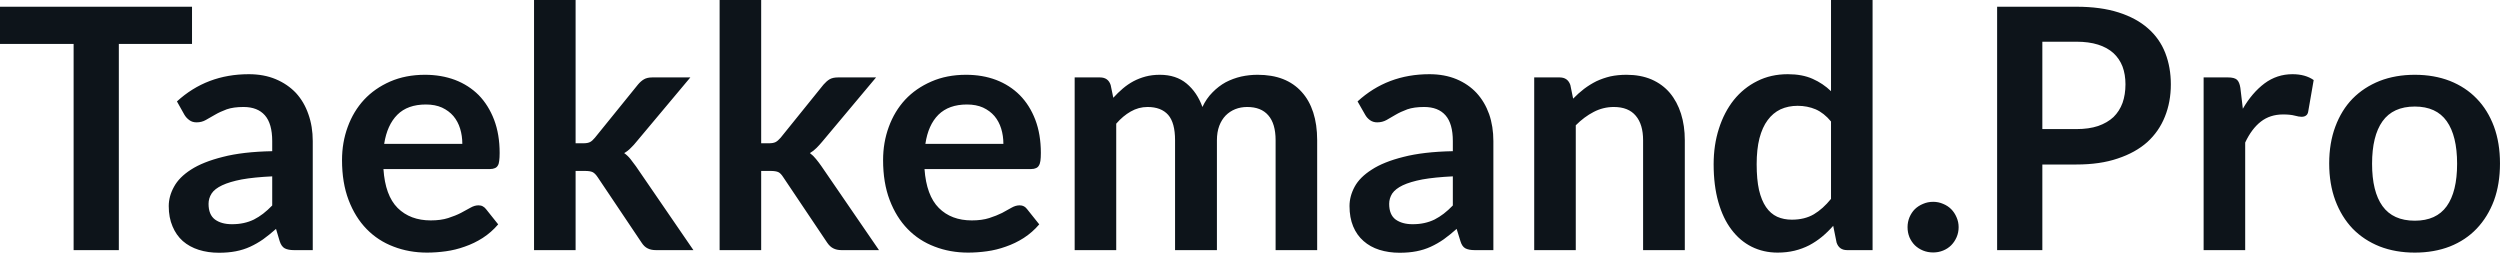 <svg fill="#0d141a" viewBox="0 0 170.821 17.273" height="100%" width="100%" xmlns="http://www.w3.org/2000/svg"><path preserveAspectRatio="none" d="M0 0.46L13.12 0.46L13.12 3.00L8.12 3.00L8.12 17.09L5.03 17.09L5.03 3.00L0 3.00L0 0.46ZM21.37 9.64L21.37 17.09L20.09 17.09Q19.69 17.09 19.46 16.97Q19.23 16.85 19.11 16.48L19.11 16.48L18.86 15.64Q18.41 16.04 17.98 16.35Q17.55 16.65 17.09 16.86Q16.63 17.07 16.11 17.17Q15.59 17.27 14.96 17.27L14.96 17.27Q14.21 17.27 13.58 17.07Q12.95 16.87 12.49 16.47Q12.04 16.07 11.79 15.47Q11.53 14.87 11.53 14.08L11.53 14.08Q11.53 13.41 11.89 12.76Q12.24 12.11 13.05 11.59Q13.87 11.06 15.23 10.72Q16.58 10.37 18.60 10.33L18.60 10.33L18.60 9.64Q18.60 8.45 18.10 7.88Q17.60 7.31 16.64 7.31L16.64 7.31Q15.95 7.31 15.49 7.47Q15.03 7.64 14.69 7.84Q14.35 8.04 14.06 8.20Q13.78 8.36 13.43 8.36L13.43 8.36Q13.14 8.36 12.94 8.21Q12.73 8.06 12.60 7.84L12.60 7.84L12.09 6.93Q14.12 5.07 17.00 5.07L17.00 5.07Q18.03 5.07 18.84 5.41Q19.65 5.75 20.22 6.35Q20.78 6.96 21.07 7.80Q21.37 8.64 21.37 9.64L21.37 9.64ZM15.85 15.32L15.85 15.32Q16.28 15.32 16.65 15.24Q17.02 15.16 17.35 15.00Q17.68 14.83 17.98 14.60Q18.29 14.36 18.60 14.04L18.60 14.04L18.60 12.05Q17.35 12.11 16.52 12.26Q15.69 12.42 15.18 12.66Q14.67 12.90 14.46 13.22Q14.25 13.55 14.25 13.93L14.25 13.93Q14.25 14.67 14.69 15.00Q15.13 15.32 15.85 15.32ZM29.04 5.11L29.04 5.11Q30.15 5.11 31.09 5.46Q32.03 5.82 32.71 6.50Q33.38 7.19 33.76 8.18Q34.14 9.18 34.14 10.45L34.14 10.45Q34.14 10.78 34.11 10.99Q34.09 11.20 34.01 11.32Q33.94 11.44 33.81 11.49Q33.68 11.55 33.49 11.55L33.49 11.55L26.20 11.55Q26.32 13.36 27.17 14.21Q28.03 15.06 29.43 15.06L29.43 15.06Q30.12 15.06 30.62 14.90Q31.12 14.74 31.49 14.55Q31.87 14.35 32.15 14.19Q32.43 14.03 32.69 14.03L32.69 14.03Q32.87 14.03 32.99 14.10Q33.12 14.17 33.21 14.29L33.21 14.29L34.04 15.33Q33.57 15.88 32.98 16.26Q32.40 16.63 31.76 16.85Q31.12 17.08 30.46 17.17Q29.80 17.26 29.18 17.26L29.18 17.26Q27.95 17.26 26.89 16.85Q25.83 16.45 25.05 15.65Q24.27 14.85 23.82 13.67Q23.37 12.49 23.37 10.94L23.37 10.94Q23.37 9.73 23.76 8.67Q24.15 7.60 24.88 6.81Q25.61 6.03 26.66 5.57Q27.72 5.11 29.04 5.11ZM29.10 7.14L29.10 7.14Q27.85 7.14 27.15 7.84Q26.45 8.54 26.25 9.83L26.25 9.83L31.59 9.83Q31.59 9.28 31.44 8.79Q31.29 8.30 30.98 7.93Q30.67 7.57 30.20 7.35Q29.73 7.14 29.10 7.14ZM36.49 0L39.33 0L39.33 9.79L39.86 9.79Q40.15 9.79 40.31 9.71Q40.47 9.63 40.65 9.41L40.65 9.41L43.59 5.78Q43.78 5.55 44.00 5.42Q44.22 5.29 44.57 5.29L44.57 5.29L47.17 5.29L43.50 9.67Q43.31 9.91 43.10 10.11Q42.90 10.32 42.65 10.46L42.65 10.46Q42.90 10.64 43.08 10.87Q43.26 11.10 43.45 11.36L43.45 11.36L47.38 17.09L44.82 17.09Q44.48 17.09 44.25 16.97Q44.02 16.86 43.84 16.58L43.84 16.58L40.84 12.11Q40.66 11.84 40.49 11.76Q40.32 11.68 39.97 11.68L39.97 11.68L39.33 11.68L39.33 17.09L36.49 17.09L36.49 0ZM49.17 0L52.01 0L52.01 9.79L52.54 9.79Q52.83 9.79 52.99 9.71Q53.15 9.63 53.34 9.41L53.34 9.41L56.27 5.78Q56.47 5.55 56.68 5.42Q56.90 5.29 57.26 5.29L57.26 5.29L59.86 5.29L56.19 9.67Q55.99 9.91 55.79 10.11Q55.58 10.32 55.34 10.46L55.34 10.46Q55.58 10.64 55.76 10.87Q55.95 11.10 56.13 11.36L56.13 11.36L60.06 17.09L57.50 17.09Q57.17 17.09 56.94 16.97Q56.71 16.86 56.52 16.58L56.52 16.58L53.52 12.11Q53.35 11.84 53.18 11.76Q53.00 11.68 52.66 11.68L52.66 11.68L52.01 11.68L52.01 17.09L49.17 17.09L49.17 0ZM66.01 5.11L66.01 5.11Q67.13 5.11 68.06 5.46Q69 5.82 69.68 6.50Q70.36 7.19 70.74 8.18Q71.12 9.18 71.12 10.45L71.12 10.45Q71.12 10.78 71.09 10.99Q71.06 11.20 70.98 11.32Q70.91 11.44 70.78 11.49Q70.66 11.55 70.46 11.55L70.46 11.55L63.17 11.55Q63.30 13.36 64.15 14.21Q65.00 15.06 66.40 15.06L66.40 15.06Q67.09 15.06 67.59 14.90Q68.09 14.74 68.47 14.55Q68.84 14.35 69.12 14.19Q69.40 14.03 69.67 14.03L69.67 14.03Q69.84 14.03 69.97 14.10Q70.09 14.17 70.18 14.29L70.18 14.29L71.01 15.33Q70.54 15.88 69.95 16.26Q69.37 16.63 68.73 16.85Q68.09 17.08 67.43 17.17Q66.77 17.26 66.15 17.26L66.15 17.26Q64.92 17.26 63.86 16.85Q62.80 16.45 62.02 15.65Q61.24 14.85 60.79 13.67Q60.34 12.49 60.34 10.94L60.34 10.94Q60.34 9.73 60.73 8.67Q61.12 7.60 61.85 6.81Q62.58 6.03 63.64 5.57Q64.69 5.11 66.01 5.11ZM66.07 7.14L66.07 7.14Q64.83 7.14 64.12 7.84Q63.42 8.54 63.23 9.83L63.23 9.83L68.56 9.83Q68.56 9.28 68.41 8.79Q68.26 8.30 67.95 7.93Q67.64 7.57 67.17 7.35Q66.70 7.14 66.07 7.14ZM76.27 17.09L73.43 17.09L73.43 5.29L75.16 5.29Q75.72 5.29 75.89 5.81L75.89 5.81L76.07 6.68Q76.38 6.34 76.72 6.05Q77.06 5.76 77.45 5.55Q77.83 5.35 78.27 5.23Q78.72 5.11 79.25 5.11L79.25 5.11Q80.36 5.11 81.08 5.71Q81.80 6.31 82.16 7.31L82.16 7.31Q82.43 6.73 82.85 6.31Q83.26 5.89 83.75 5.62Q84.25 5.36 84.81 5.23Q85.36 5.11 85.93 5.11L85.93 5.11Q86.91 5.11 87.66 5.40Q88.42 5.70 88.94 6.28Q89.46 6.85 89.73 7.68Q90.00 8.51 90.00 9.58L90.00 9.58L90.00 17.09L87.16 17.09L87.16 9.58Q87.16 8.45 86.66 7.88Q86.17 7.31 85.22 7.31L85.22 7.31Q84.78 7.31 84.40 7.46Q84.03 7.61 83.75 7.89Q83.47 8.18 83.31 8.60Q83.15 9.03 83.15 9.58L83.15 9.58L83.15 17.09L80.29 17.09L80.29 9.58Q80.29 8.39 79.82 7.85Q79.34 7.31 78.41 7.31L78.41 7.31Q77.80 7.31 77.26 7.62Q76.73 7.92 76.27 8.45L76.27 8.45L76.27 17.09ZM102.04 9.64L102.04 17.09L100.76 17.09Q100.36 17.09 100.13 16.97Q99.90 16.85 99.79 16.48L99.79 16.48L99.53 15.64Q99.08 16.04 98.65 16.35Q98.22 16.65 97.76 16.86Q97.30 17.07 96.78 17.17Q96.27 17.27 95.63 17.27L95.63 17.27Q94.89 17.27 94.25 17.07Q93.62 16.87 93.17 16.47Q92.71 16.07 92.46 15.47Q92.21 14.87 92.21 14.08L92.21 14.08Q92.21 13.41 92.56 12.76Q92.91 12.11 93.73 11.59Q94.54 11.06 95.90 10.72Q97.26 10.37 99.27 10.33L99.27 10.33L99.27 9.64Q99.27 8.45 98.77 7.88Q98.27 7.31 97.31 7.31L97.31 7.31Q96.62 7.31 96.16 7.47Q95.70 7.64 95.36 7.84Q95.02 8.04 94.74 8.20Q94.45 8.36 94.10 8.36L94.10 8.36Q93.82 8.36 93.61 8.21Q93.40 8.06 93.28 7.84L93.28 7.84L92.76 6.93Q94.79 5.07 97.67 5.07L97.67 5.07Q98.70 5.07 99.52 5.41Q100.33 5.75 100.89 6.35Q101.45 6.96 101.75 7.80Q102.04 8.64 102.04 9.64L102.04 9.64ZM96.52 15.32L96.52 15.32Q96.96 15.32 97.32 15.24Q97.69 15.16 98.02 15.00Q98.35 14.83 98.65 14.60Q98.96 14.36 99.27 14.04L99.27 14.04L99.27 12.05Q98.03 12.11 97.19 12.26Q96.36 12.42 95.85 12.66Q95.35 12.90 95.13 13.22Q94.92 13.55 94.92 13.93L94.92 13.93Q94.92 14.67 95.36 15.00Q95.81 15.32 96.52 15.32ZM107.67 17.09L104.83 17.09L104.83 5.29L106.57 5.29Q107.12 5.29 107.30 5.81L107.30 5.81L107.49 6.74Q107.85 6.37 108.24 6.07Q108.64 5.77 109.08 5.55Q109.53 5.34 110.03 5.22Q110.54 5.11 111.14 5.11L111.14 5.11Q112.10 5.11 112.85 5.43Q113.60 5.76 114.10 6.35Q114.60 6.95 114.86 7.77Q115.12 8.59 115.12 9.58L115.12 9.58L115.12 17.09L112.27 17.09L112.27 9.58Q112.27 8.50 111.77 7.91Q111.27 7.31 110.27 7.31L110.27 7.31Q109.54 7.31 108.89 7.65Q108.25 7.98 107.67 8.56L107.67 8.56L107.67 17.09ZM127.95 17.09L126.21 17.09Q125.66 17.09 125.49 16.57L125.49 16.57L125.26 15.43Q124.89 15.85 124.49 16.18Q124.09 16.51 123.62 16.76Q123.15 17.00 122.62 17.13Q122.08 17.26 121.46 17.26L121.46 17.26Q120.50 17.26 119.69 16.86Q118.89 16.46 118.31 15.69Q117.73 14.93 117.41 13.80Q117.09 12.67 117.09 11.22L117.09 11.22Q117.09 9.91 117.45 8.79Q117.81 7.66 118.47 6.83Q119.14 6.00 120.07 5.54Q121.00 5.07 122.16 5.07L122.16 5.07Q123.15 5.07 123.86 5.39Q124.56 5.70 125.11 6.23L125.11 6.23L125.11 0L127.95 0L127.95 17.09ZM122.43 15.01L122.43 15.01Q123.31 15.01 123.94 14.64Q124.56 14.27 125.11 13.59L125.11 13.59L125.11 8.30Q124.63 7.72 124.06 7.47Q123.49 7.23 122.83 7.23L122.83 7.23Q122.19 7.23 121.66 7.47Q121.14 7.72 120.78 8.21Q120.42 8.69 120.22 9.45Q120.03 10.20 120.03 11.22L120.03 11.22Q120.03 12.26 120.19 12.98Q120.36 13.70 120.67 14.15Q120.98 14.60 121.43 14.81Q121.88 15.01 122.43 15.01ZM130.34 15.52L130.34 15.52Q130.34 15.17 130.47 14.85Q130.61 14.52 130.84 14.29Q131.08 14.06 131.40 13.93Q131.72 13.79 132.09 13.79L132.09 13.79Q132.45 13.79 132.77 13.93Q133.09 14.06 133.32 14.29Q133.55 14.52 133.69 14.85Q133.83 15.17 133.83 15.52L133.83 15.52Q133.83 15.89 133.69 16.21Q133.55 16.53 133.32 16.76Q133.09 16.99 132.77 17.12Q132.45 17.25 132.09 17.25L132.09 17.25Q131.72 17.25 131.40 17.12Q131.08 16.99 130.84 16.76Q130.61 16.53 130.47 16.21Q130.34 15.89 130.34 15.52ZM141.88 11.24L139.55 11.24L139.55 17.09L136.46 17.09L136.46 0.46L141.88 0.46Q143.54 0.46 144.76 0.85Q145.98 1.24 146.77 1.94Q147.57 2.64 147.95 3.62Q148.33 4.60 148.33 5.76L148.33 5.76Q148.33 6.97 147.92 7.98Q147.52 8.98 146.72 9.71Q145.91 10.43 144.70 10.83Q143.50 11.24 141.88 11.24L141.88 11.24ZM139.55 2.85L139.55 8.82L141.88 8.82Q142.73 8.82 143.36 8.61Q143.99 8.39 144.41 8.00Q144.82 7.60 145.03 7.03Q145.23 6.46 145.23 5.76L145.23 5.76Q145.23 5.09 145.03 4.55Q144.82 4.01 144.41 3.63Q143.99 3.25 143.36 3.05Q142.73 2.85 141.88 2.85L141.88 2.85L139.55 2.85ZM153.41 17.09L150.57 17.09L150.57 5.29L152.24 5.29Q152.67 5.29 152.85 5.45Q153.02 5.61 153.08 6.00L153.08 6.00L153.25 7.43Q153.88 6.34 154.73 5.70Q155.58 5.07 156.64 5.07L156.64 5.07Q157.52 5.07 158.09 5.47L158.09 5.47L157.72 7.60Q157.69 7.81 157.57 7.89Q157.46 7.98 157.26 7.98L157.26 7.98Q157.09 7.98 156.79 7.90Q156.49 7.82 156.00 7.82L156.00 7.82Q155.11 7.82 154.48 8.31Q153.85 8.80 153.41 9.74L153.41 9.74L153.41 17.09ZM165.00 5.11L165.00 5.11Q166.32 5.11 167.40 5.53Q168.48 5.96 169.23 6.74Q169.99 7.52 170.41 8.65Q170.82 9.77 170.82 11.17L170.82 11.17Q170.82 12.57 170.41 13.70Q169.99 14.82 169.23 15.62Q168.48 16.41 167.40 16.84Q166.32 17.26 165.00 17.26L165.00 17.26Q163.68 17.26 162.60 16.84Q161.52 16.41 160.75 15.62Q159.99 14.82 159.57 13.70Q159.15 12.57 159.15 11.17L159.15 11.17Q159.15 9.77 159.57 8.65Q159.99 7.52 160.75 6.74Q161.52 5.96 162.60 5.53Q163.68 5.11 165.00 5.11ZM165.00 15.08L165.00 15.08Q166.47 15.08 167.18 14.09Q167.89 13.10 167.89 11.19L167.89 11.19Q167.89 9.28 167.18 8.28Q166.47 7.28 165.00 7.28L165.00 7.28Q163.51 7.28 162.79 8.29Q162.08 9.29 162.08 11.19L162.08 11.19Q162.08 13.09 162.79 14.08Q163.51 15.08 165.00 15.08Z"></path></svg>